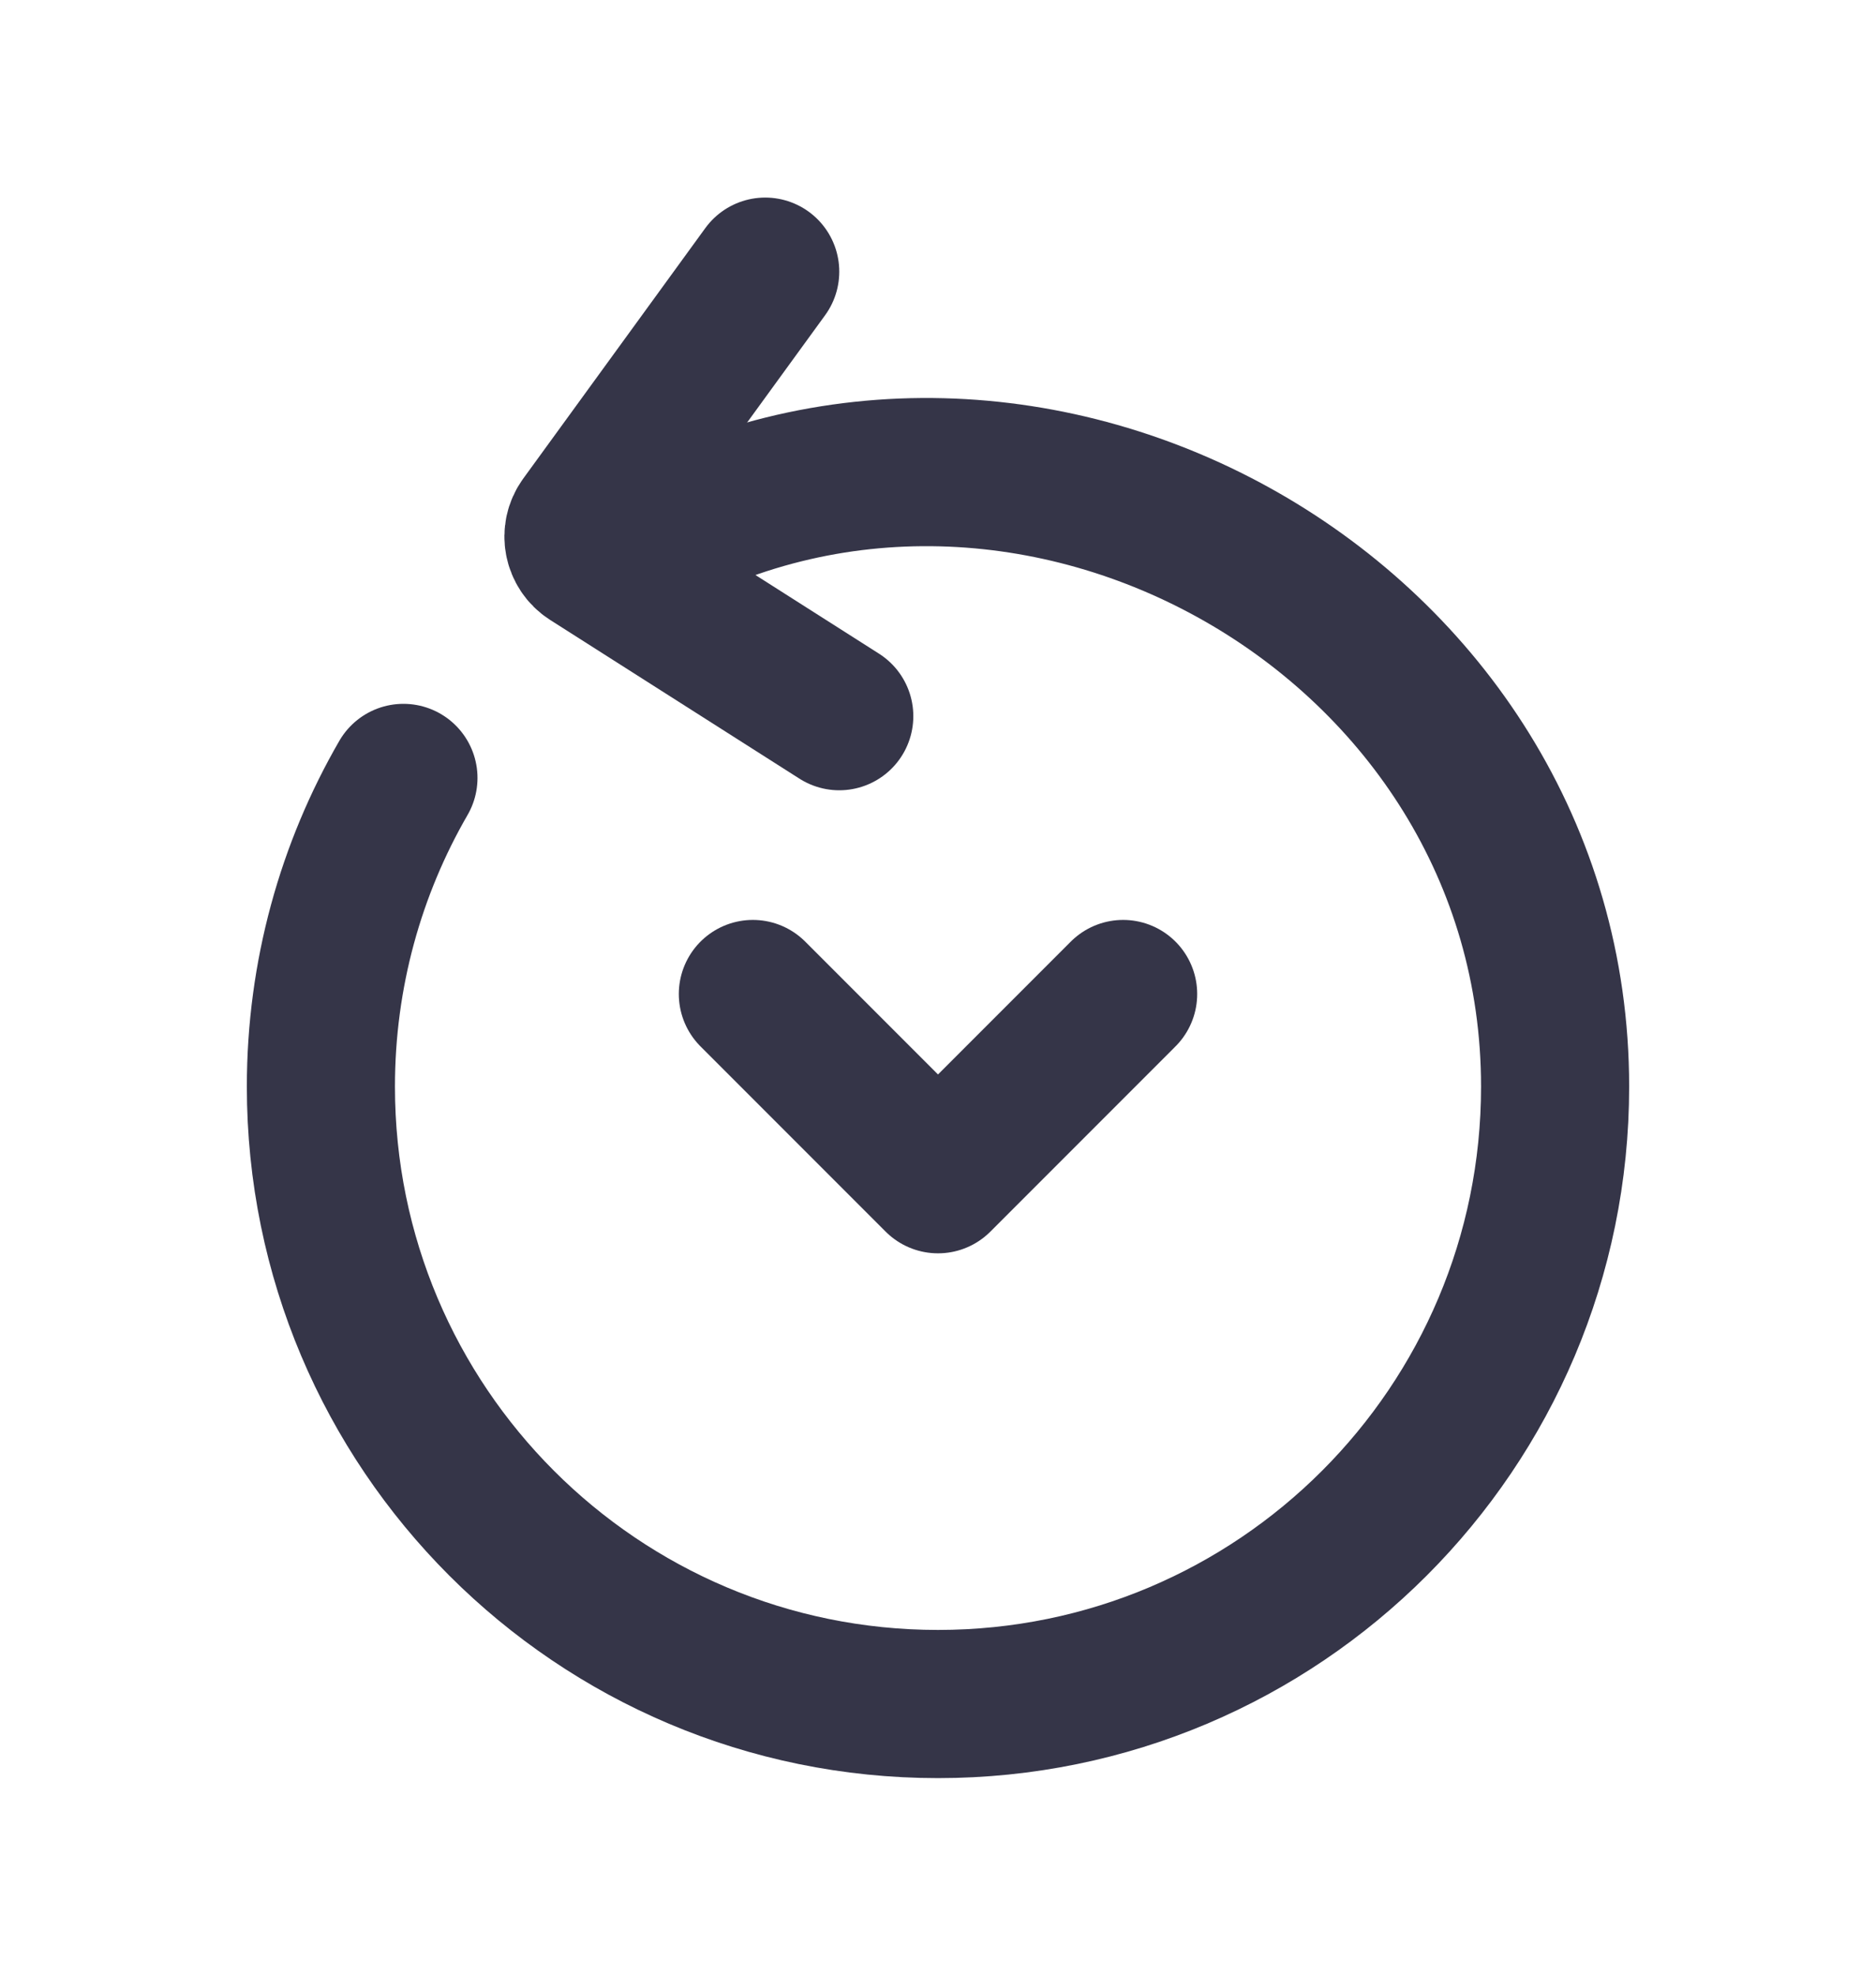 <?xml version="1.0" encoding="UTF-8"?> <svg xmlns="http://www.w3.org/2000/svg" width="38" height="40" viewBox="0 0 38 40" fill="none"> <path d="M22.75 20.125L19 23.875L15.25 20.125" stroke="#353548" stroke-width="3" stroke-linecap="round" stroke-linejoin="round"></path> <path d="M12.75 11.172C20.804 6.513 31.5 12.496 31.5 22C31.5 28.904 25.904 34.5 19 34.5C12.096 34.5 6.5 28.904 6.5 22C6.5 19.724 7.109 17.587 8.172 15.75" stroke="#353548" stroke-width="3" stroke-linecap="round"></path> <path d="M15.5 5.5L11.813 10.57C11.643 10.803 11.706 11.131 11.949 11.286L17 14.5" stroke="#353548" stroke-width="3" stroke-linecap="round"></path> </svg> 